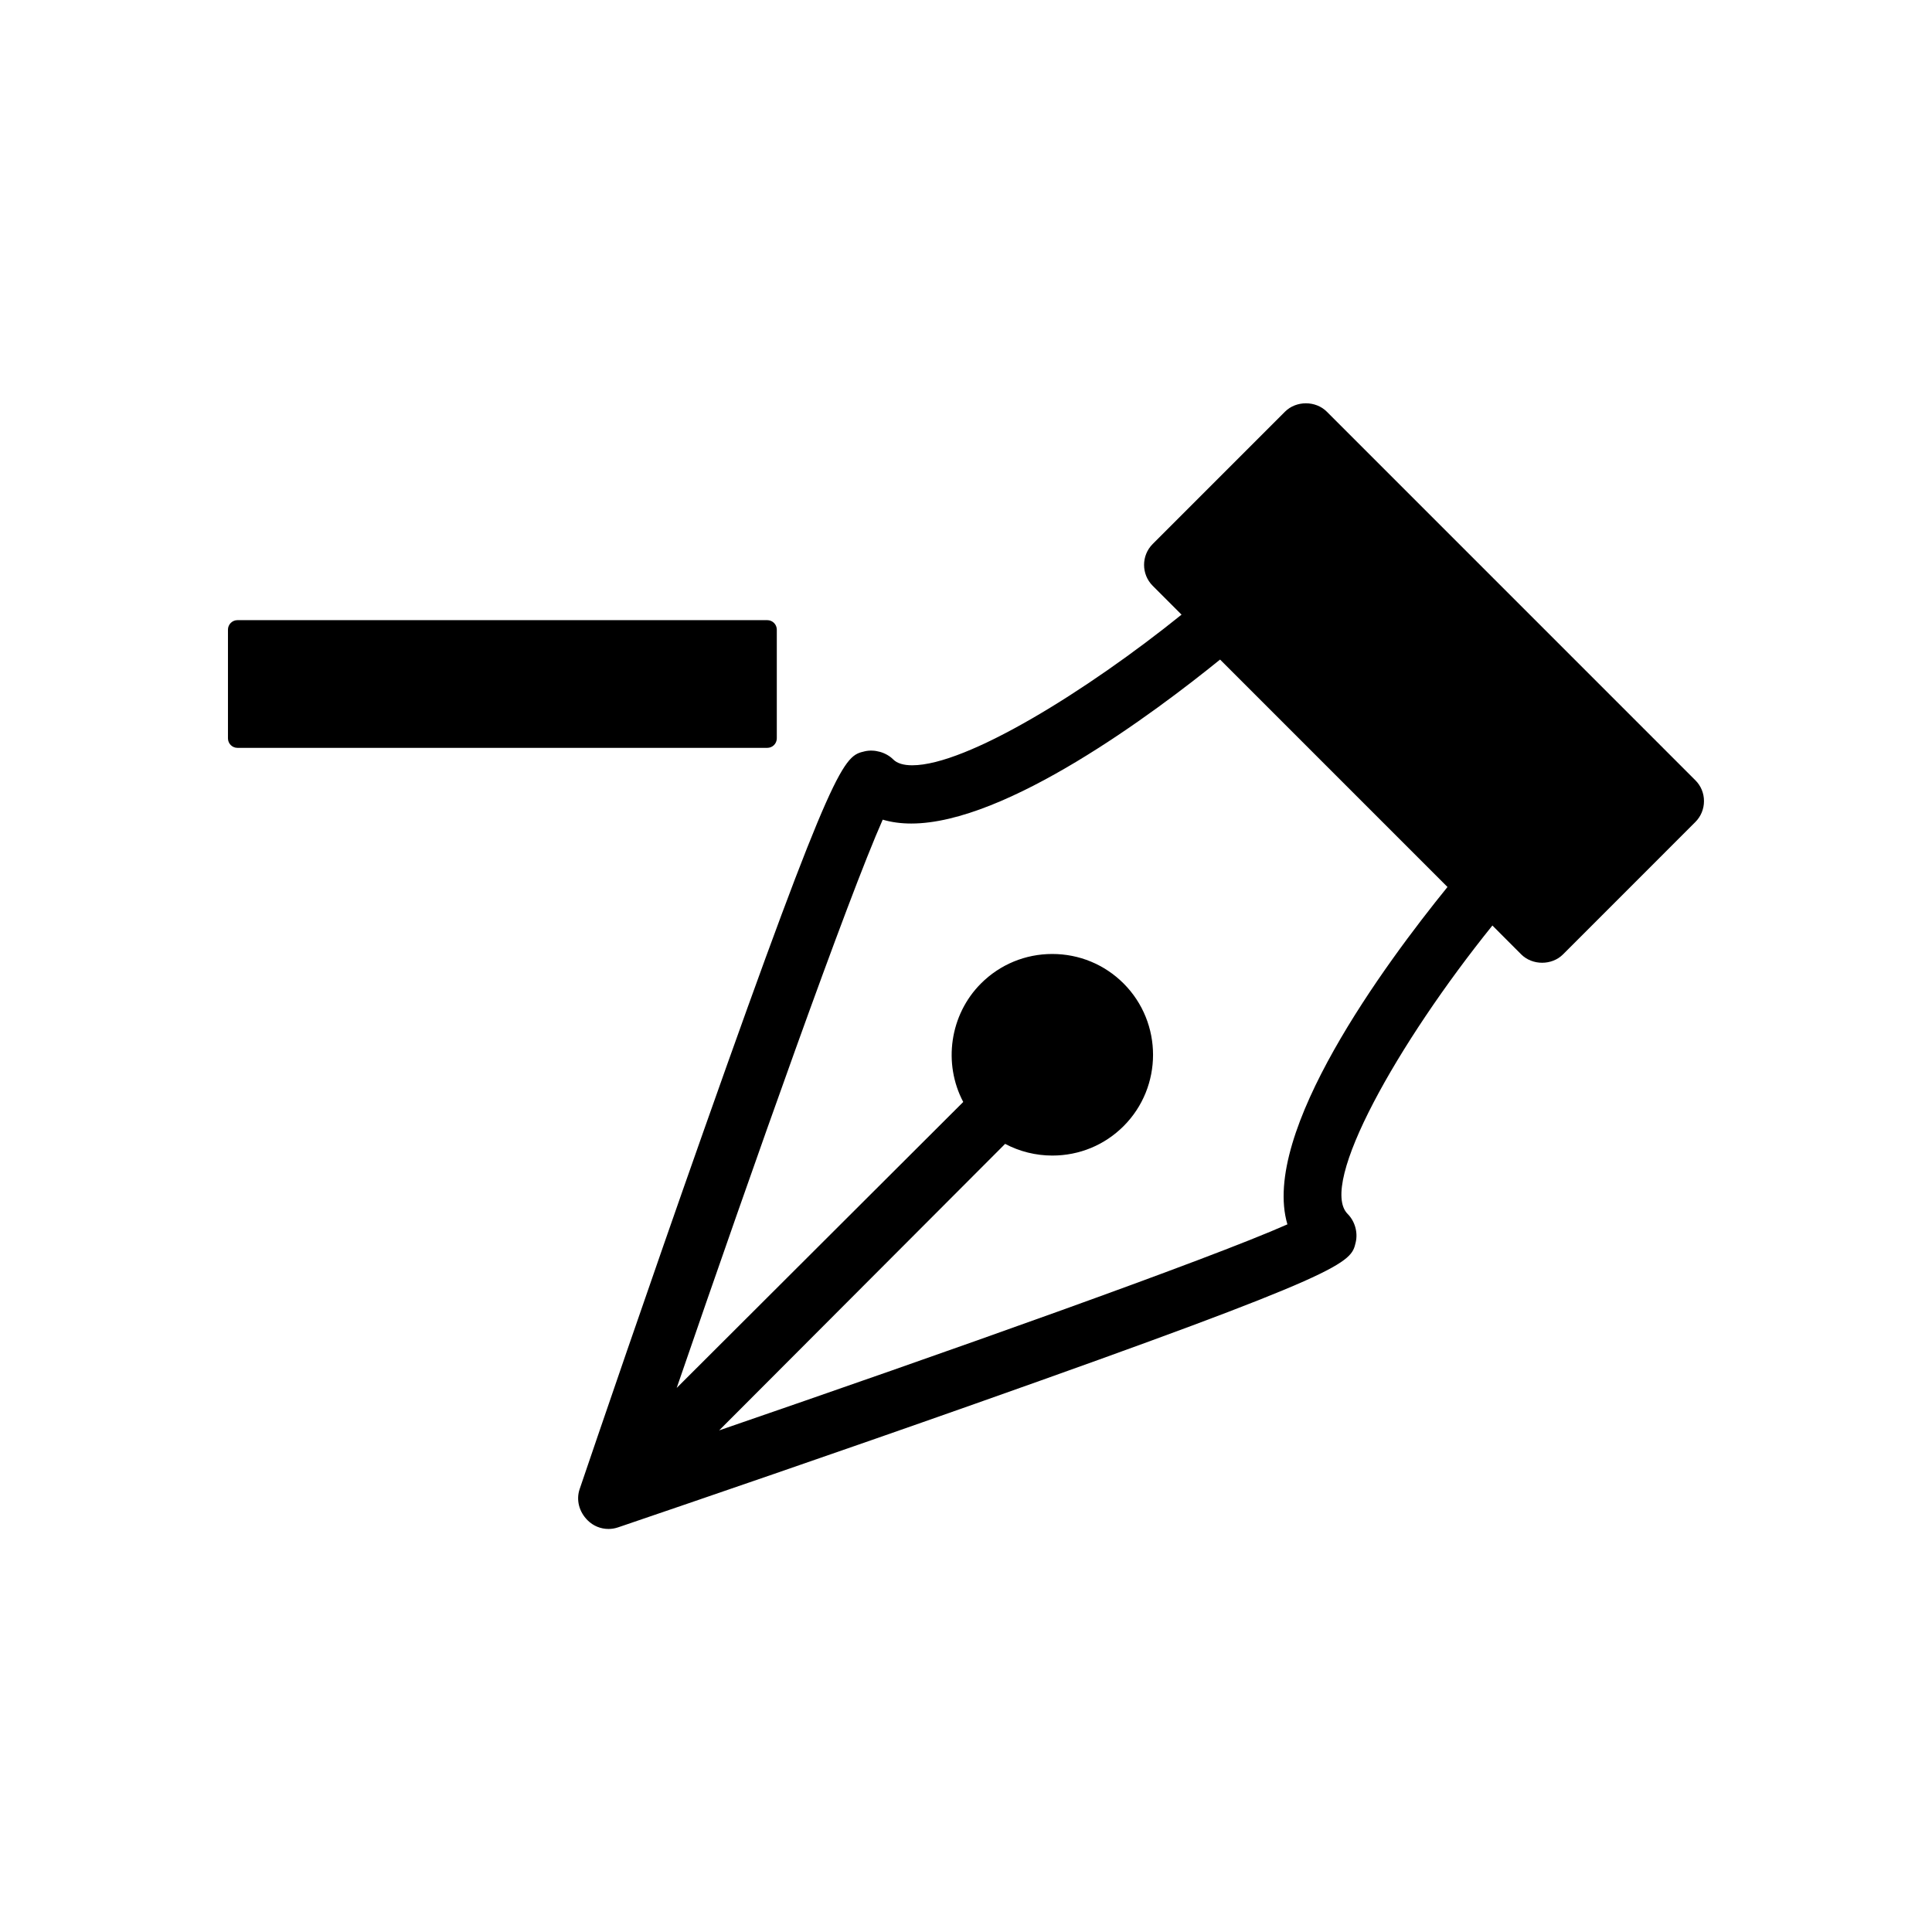 <?xml version="1.0" encoding="UTF-8"?>
<!-- Uploaded to: SVG Repo, www.svgrepo.com, Generator: SVG Repo Mixer Tools -->
<svg fill="#000000" width="800px" height="800px" version="1.1" viewBox="144 144 512 512" xmlns="http://www.w3.org/2000/svg">
 <g>
  <path d="m593.29 350.78-97.672-97.68c-2.957-2.961-8.113-2.961-11.082 0l-35.066 35.074c-3.039 3.047-3.039 8.012 0.004 11.062l7.648 7.652c-24.957 20.121-56.875 39.922-71.375 39.922-2.312 0-4.016-0.523-5.043-1.559-1.867-1.875-4.953-2.746-7.543-2.144-5.523 1.293-7.809 1.828-42.734 100.72-14.59 41.309-28.684 82.648-32.805 94.777-0.961 2.801-0.227 5.965 2.098 8.289 1.48 1.48 3.449 2.297 5.535 2.297 0.852 0 1.699-0.137 2.539-0.422l1.324-0.449c19.02-6.473 56.453-19.285 93.441-32.352 98.902-34.938 99.438-37.223 100.72-42.738 0.621-2.648-0.223-5.606-2.141-7.527-7.812-7.82 13.289-45.332 38.363-76.43l7.637 7.648c2.957 2.961 8.133 2.961 11.082 0l35.055-35.066c1.48-1.477 2.297-3.445 2.297-5.543 0.012-2.09-0.805-4.059-2.285-5.535zm-108.12 117.69c-20.762 9.23-91.125 34.152-150.59 54.598l75.789-75.93c3.84 2.031 8.125 3.098 12.52 3.098 7.141 0 13.84-2.769 18.879-7.805 10.402-10.414 10.402-27.371 0-37.797-5.043-5.039-11.758-7.82-18.902-7.82s-13.855 2.781-18.898 7.82c-8.266 8.273-10.102 21.176-4.699 31.398l-75.938 75.785c20.461-59.512 45.395-129.89 54.598-150.6 2.301 0.684 4.836 1.027 7.578 1.027 25.129 0 64.34-29.285 81.828-43.453l60.266 60.27c-16.504 20.344-49.59 65.129-42.426 89.406z"/>
  <path d="m349.86 339.67v-28.805c0-1.391-1.129-2.519-2.519-2.519h-140.41c-1.391 0-2.519 1.129-2.519 2.519v28.805c0 1.391 1.129 2.519 2.519 2.519h140.41c1.391 0 2.519-1.125 2.519-2.519z"/>
 </g>
</svg>